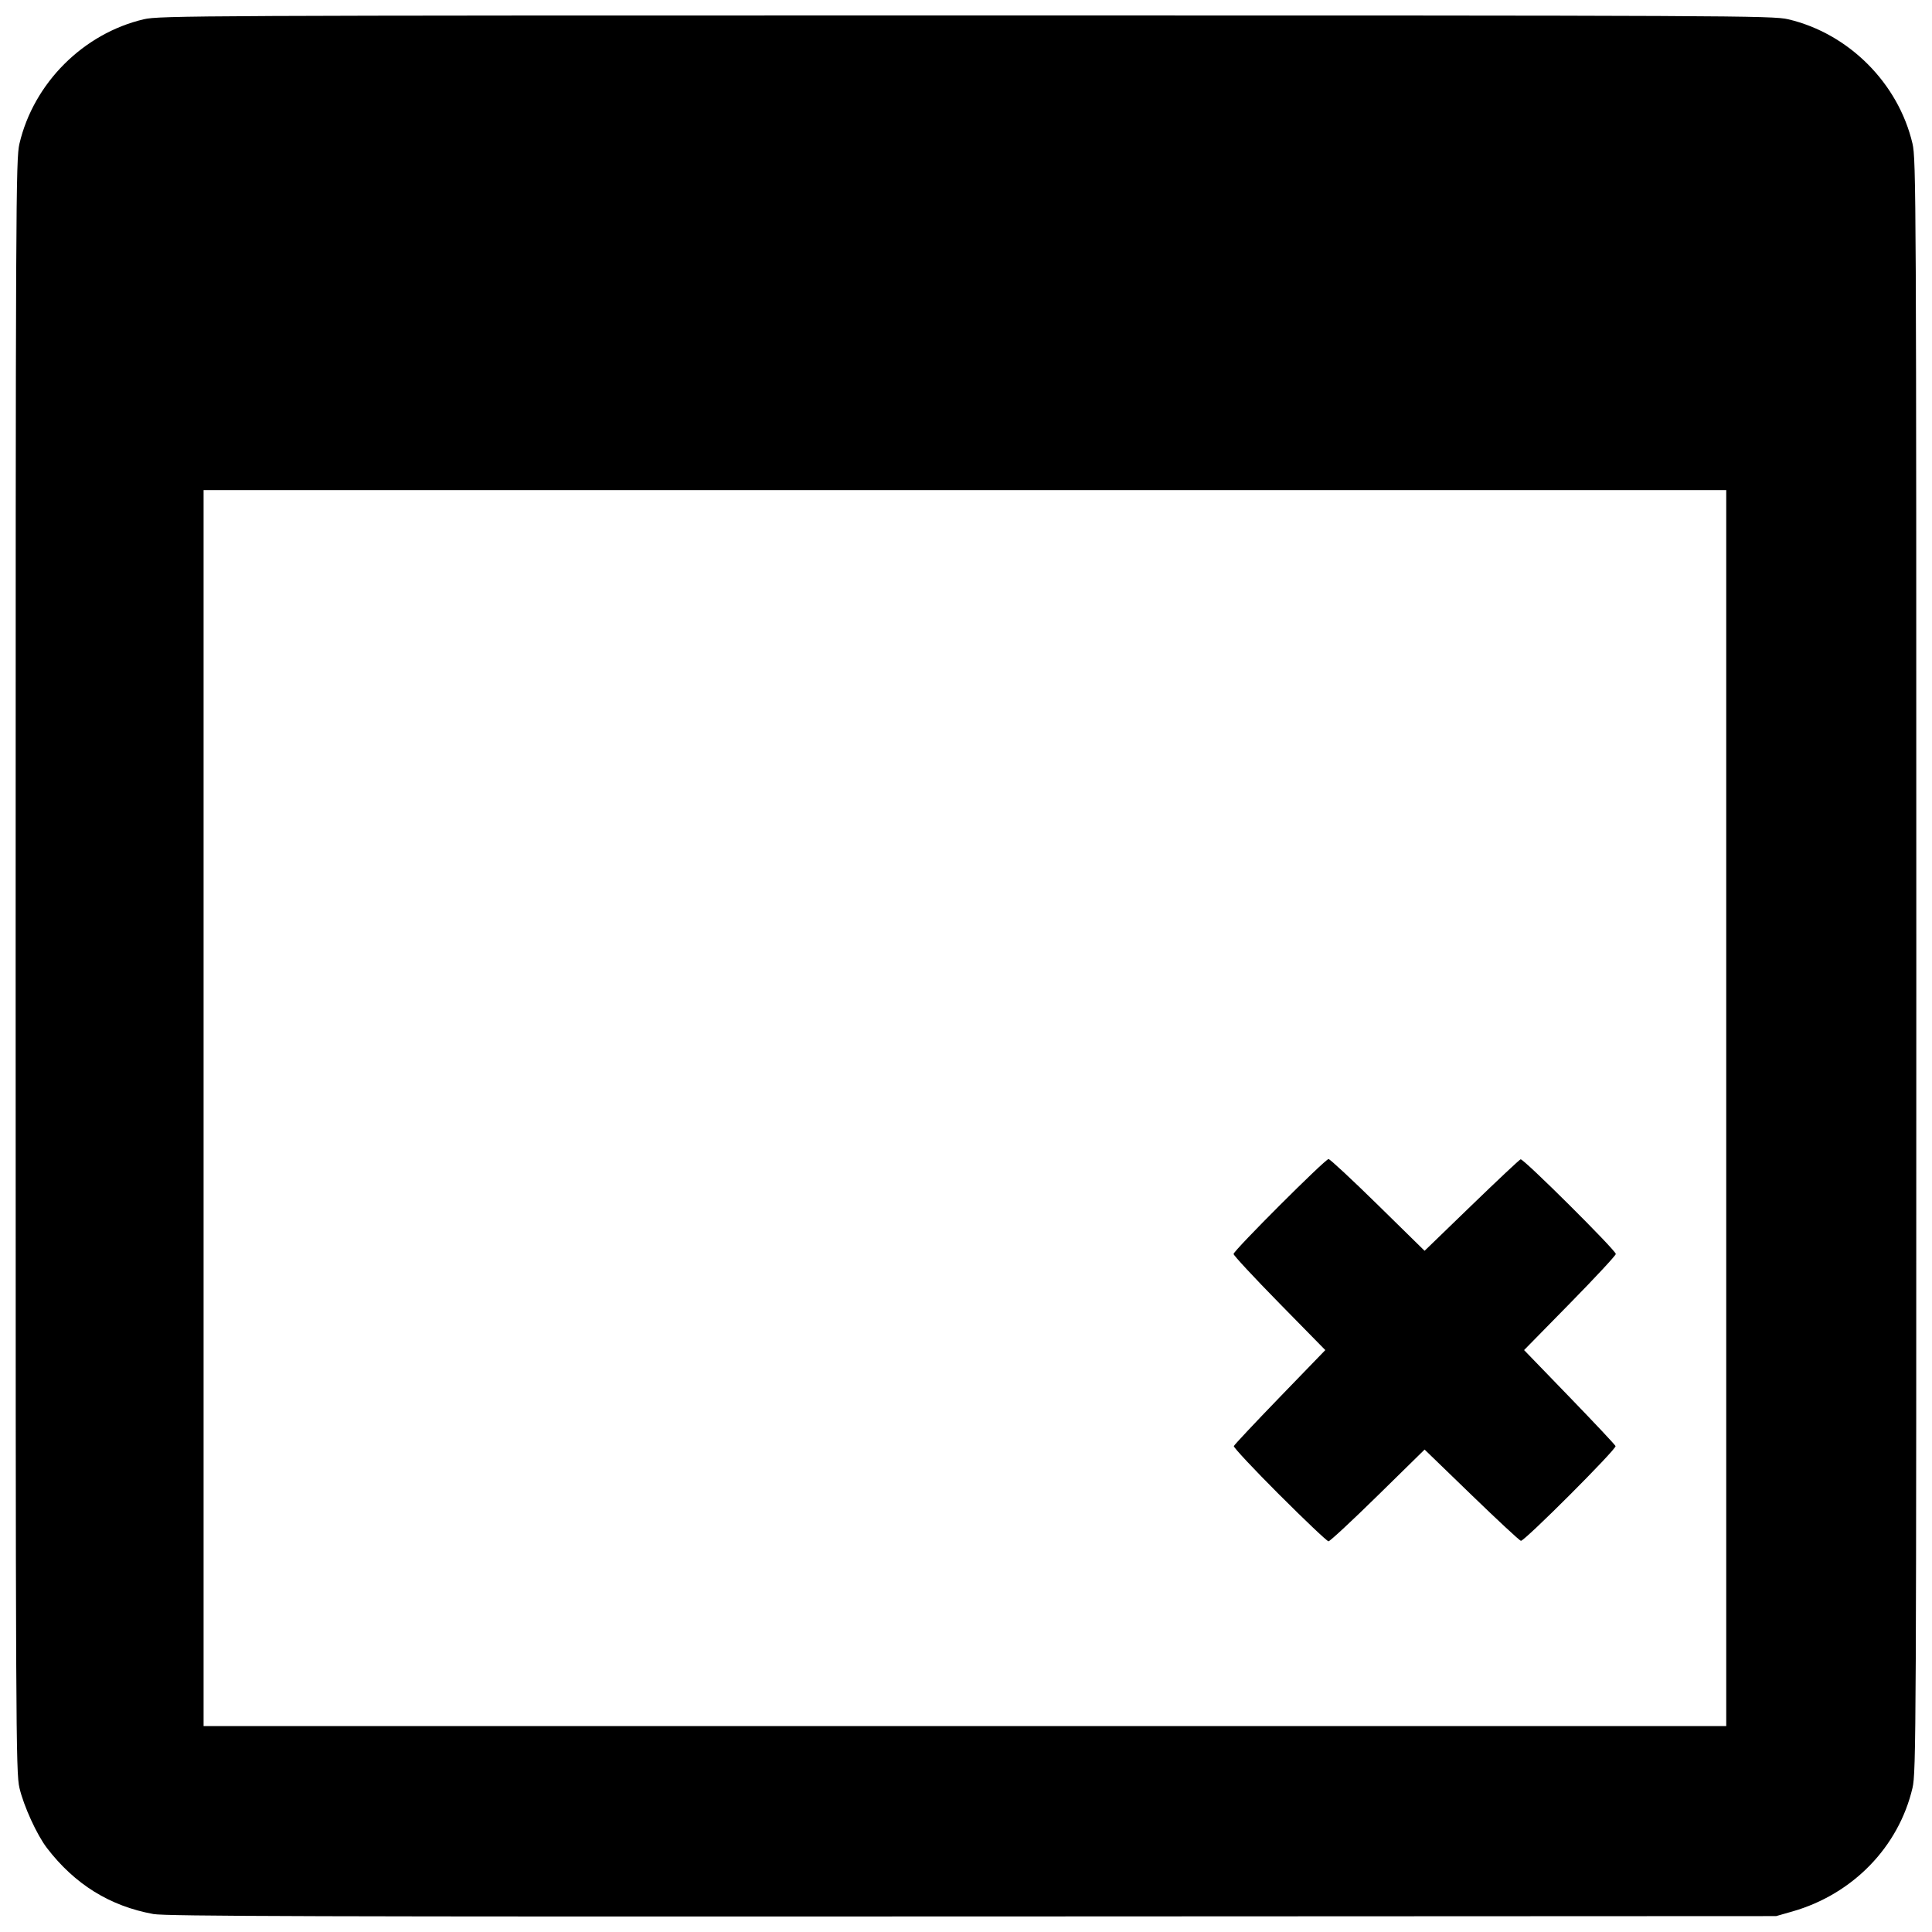 <?xml version="1.0" encoding="UTF-8"?>
<!-- Uploaded to: ICON Repo, www.svgrepo.com, Generator: ICON Repo Mixer Tools -->
<svg width="800px" height="800px" version="1.1" viewBox="144 144 512 512" xmlns="http://www.w3.org/2000/svg">
 <defs>
  <clipPath id="a">
   <path d="m148.09 148.09h503.81v503.81h-503.81z"/>
  </clipPath>
 </defs>
 <g clip-path="url(#a)">
  <path d="m184.65 651.24c-11.531-2.102-20.852-7.883-28.223-17.516-2.664-3.481-6.137-11.078-7.269-15.902-0.961-4.102-1.012-14.402-1.012-217.88 0-203.48 0.047-213.78 1.012-217.88 3.766-16.039 16.918-29.191 32.957-32.957 4.102-0.961 14.402-1.012 217.88-1.012s213.78 0.047 217.88 1.012c16.039 3.766 29.191 16.918 32.957 32.957 0.961 4.102 1.012 14.402 1.012 217.88 0 203.48-0.047 213.78-1.012 217.88-3.676 15.66-15.848 28.176-31.836 32.738l-4.297 1.227-213.02 0.094c-172.7 0.074-213.78-0.047-217.04-0.641zm416.82-213.59v-163.77h-403.52v327.55h403.52zm-118.4 102.5c-6.769-6.773-12.211-12.586-12.094-12.918 0.117-0.332 5.617-6.191 12.227-13.023l12.016-12.422-12.156-12.387c-6.688-6.812-12.156-12.699-12.156-13.078 0-0.895 24.277-25.16 25.172-25.16 0.375 0 6.254 5.473 13.066 12.156l12.387 12.156 12.422-12.016c6.832-6.609 12.691-12.113 13.023-12.227 0.73-0.254 25.23 24.109 25.23 25.09 0 0.379-5.473 6.266-12.156 13.078l-12.156 12.387 12.016 12.422c6.609 6.832 12.113 12.691 12.227 13.023 0.277 0.797-24.211 25.297-25.09 25.102-0.375-0.082-6.269-5.559-13.098-12.168l-12.418-12.016-12.387 12.156c-6.812 6.688-12.699 12.156-13.078 12.156-0.379 0-6.227-5.543-12.992-12.316z"/>
 </g>
</svg>